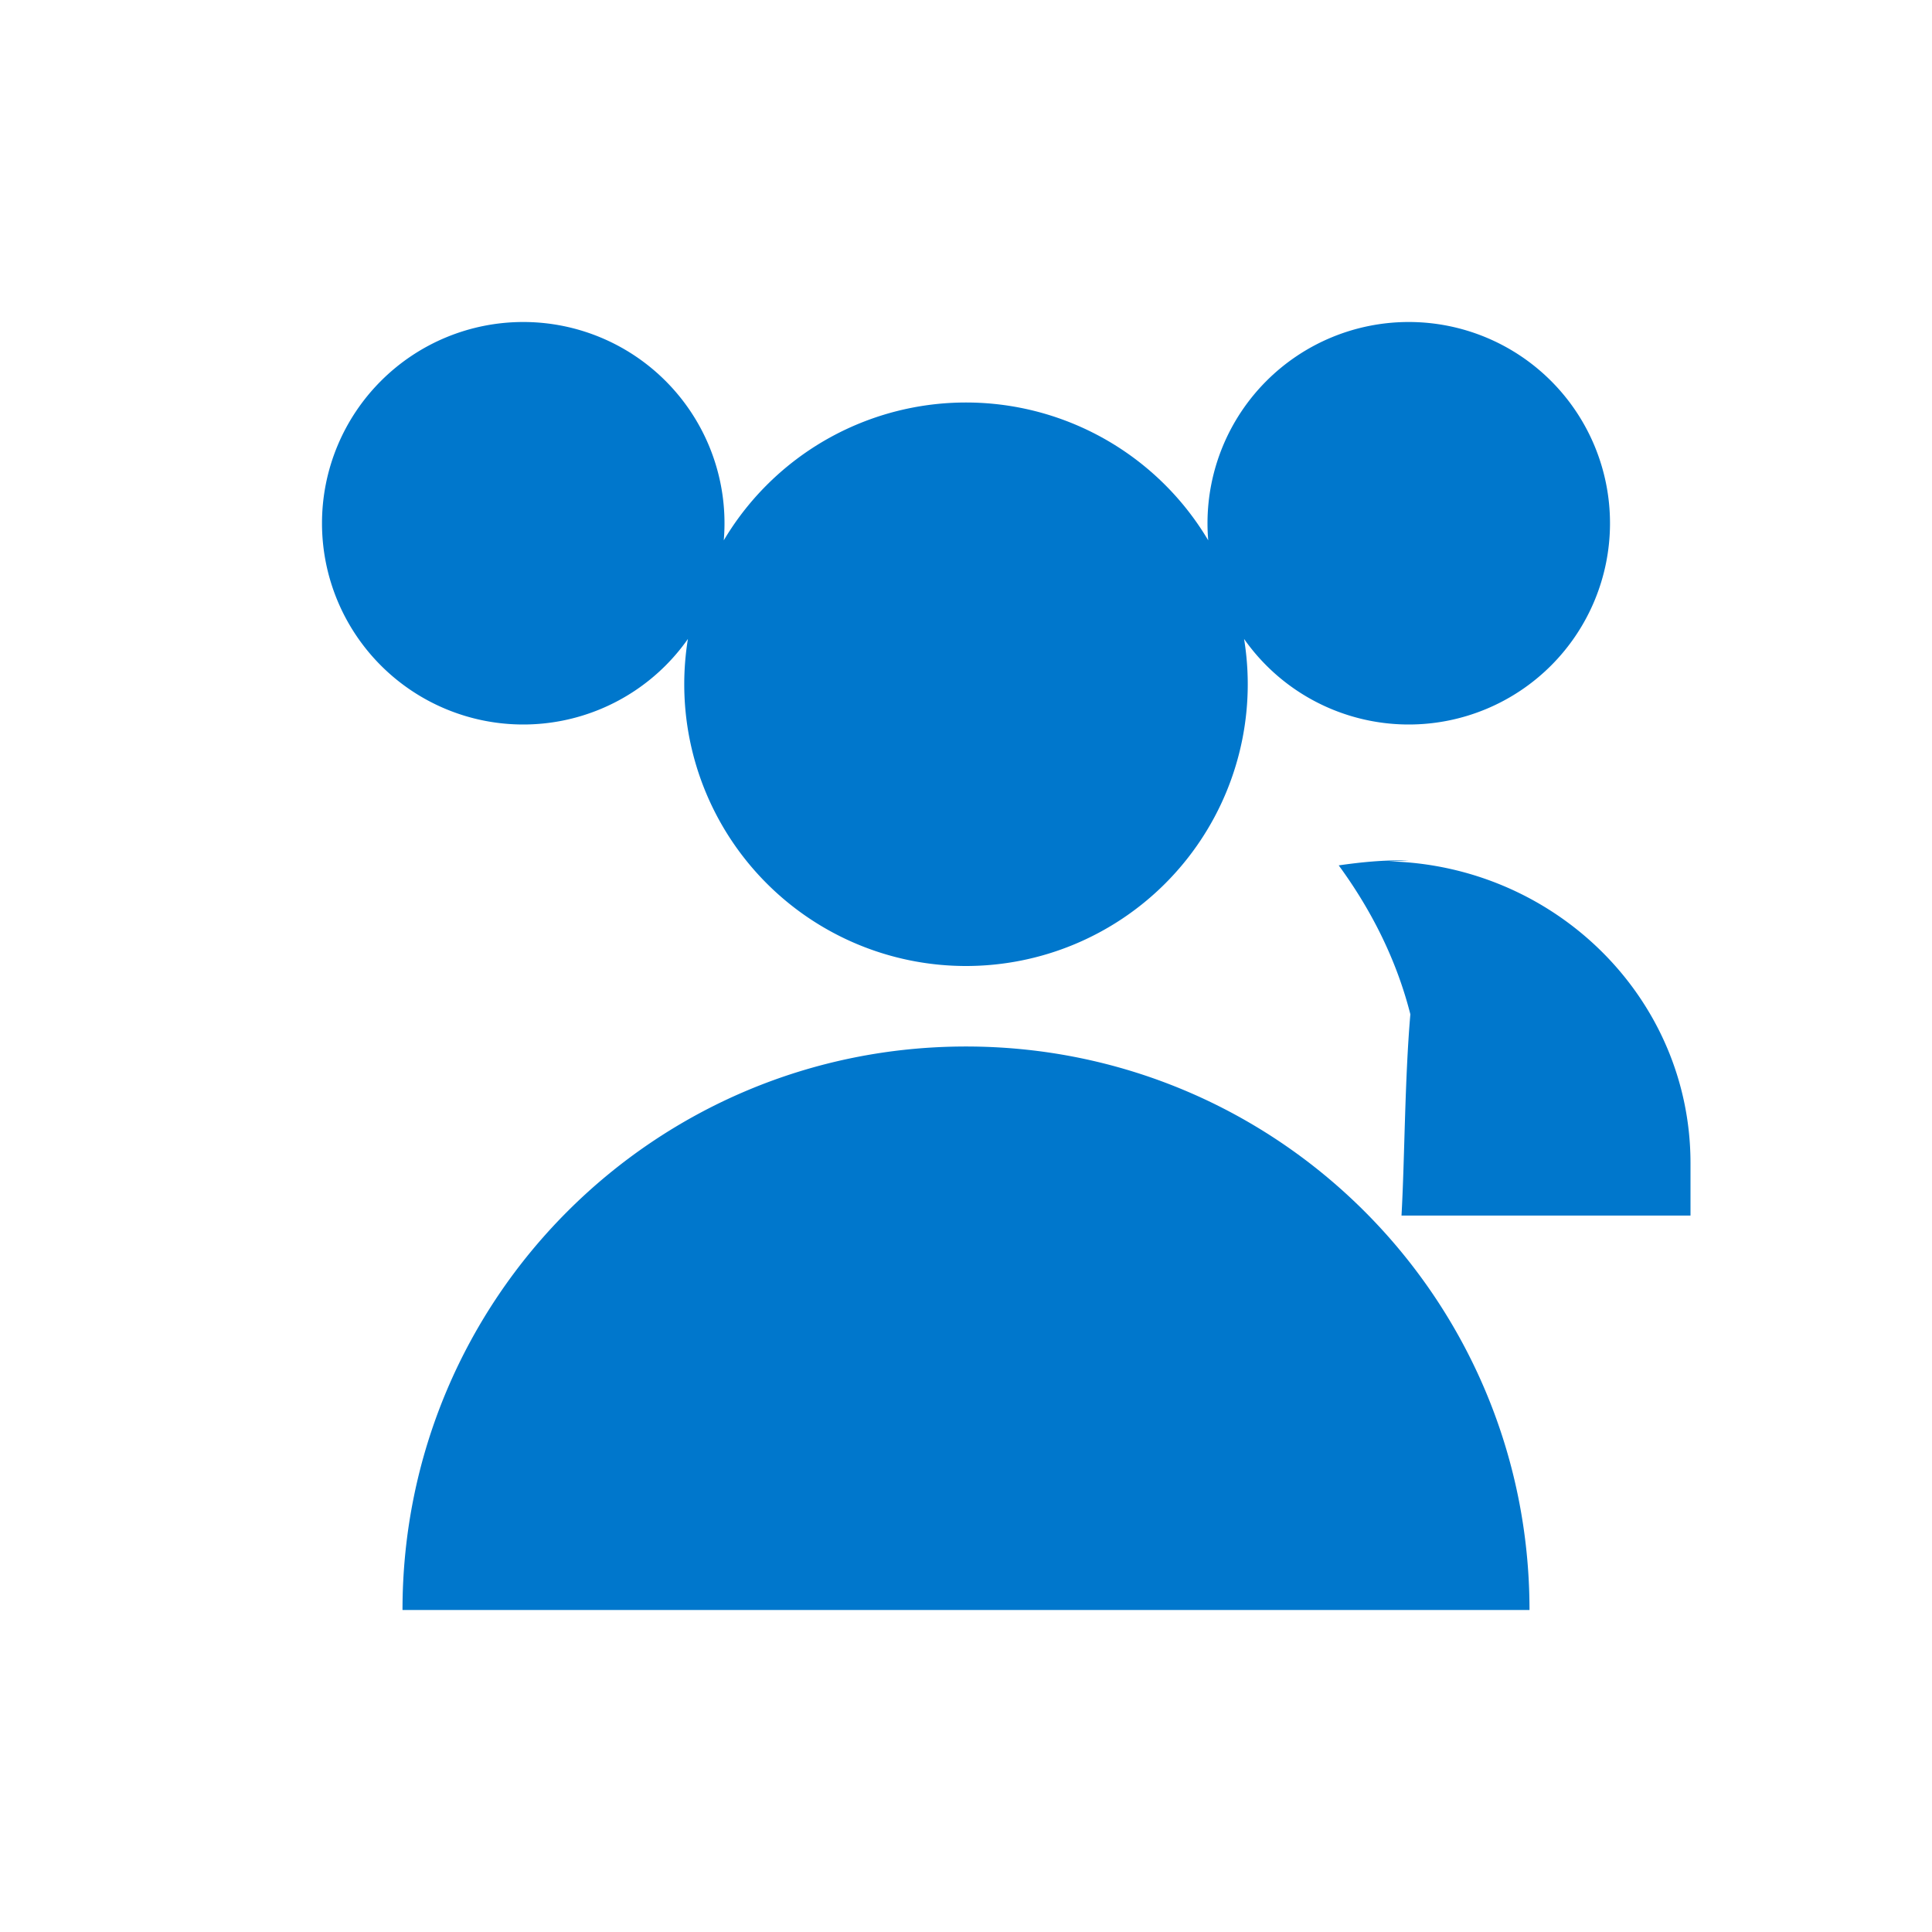 <svg xmlns="http://www.w3.org/2000/svg" viewBox="0 0 24 24" width="48" height="48">
  <path fill="#0077cc" d="M12 12a3.5 3.5 0 100-7 3.5 3.5 0 000 7zm7 8c0-3.87-3.13-7-7-7s-7 3.13-7 7h14zM6.5 9a2.5 2.5 0 100-5 2.5 2.5 0 000 5zm3.15 8.5c.17-.67.48-1.29.89-1.85-.28-.04-.57-.07-.87-.06-2.07.05-3.75 1.7-3.75 3.75V20h3.84c-.04-.71-.04-1.69-.11-2.5zM17.5 9a2.5 2.5 0 100-5 2.5 2.5 0 000 5zm0 1.69c-.3-.01-.59.02-.87.06.41.56.72 1.18.89 1.85-.07.81-.07 1.79-.11 2.5H21v-.65c0-2.05-1.68-3.7-3.75-3.75z"/>
</svg>